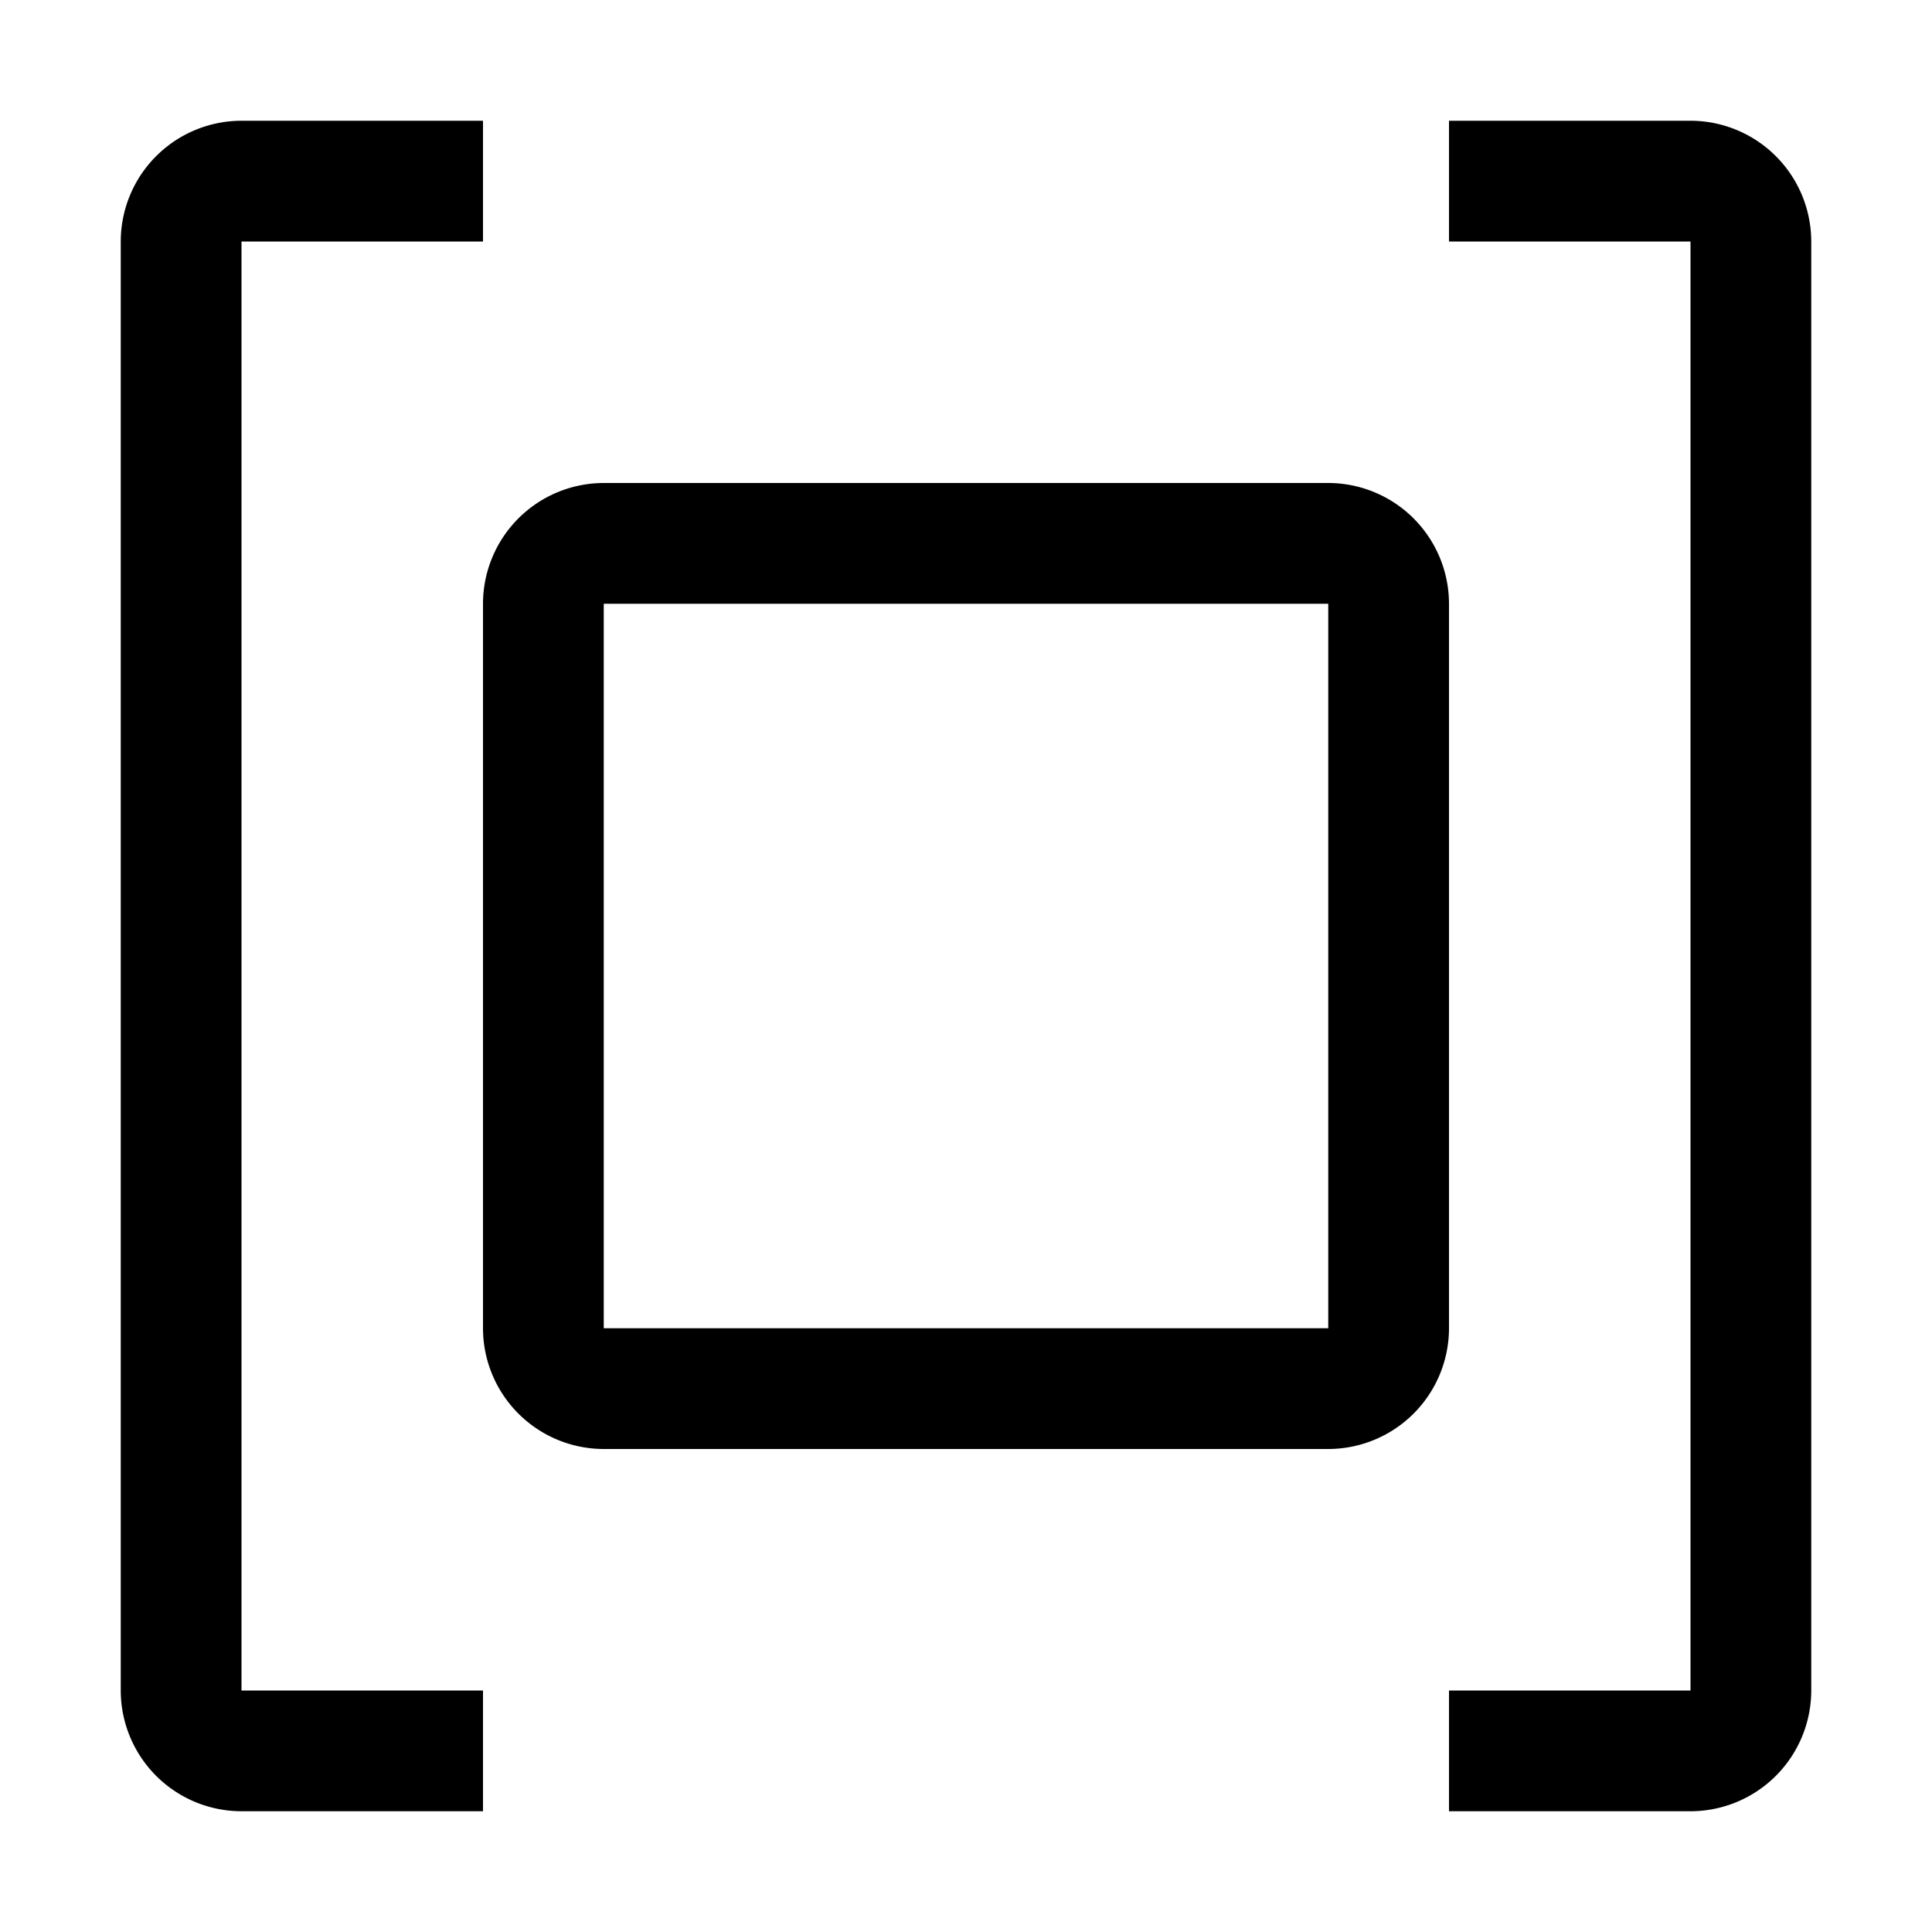 <?xml version="1.0" encoding="utf-8"?><!-- Uploaded to: SVG Repo, www.svgrepo.com, Generator: SVG Repo Mixer Tools -->
<svg fill="#000000" width="800px" height="800px" viewBox="0 0 32 32" id="icon" xmlns="http://www.w3.org/2000/svg">
  <defs>
    <style>
      .cls-1 {
        fill: none;
      }
    </style>
  </defs>
  <path d="M22,24H10a2.002,2.002,0,0,1-2-2V10a2.002,2.002,0,0,1,2-2H22a2.002,2.002,0,0,1,2,2V22A2.002,2.002,0,0,1,22,24ZM10,10V22H22V10Z" transform="translate(0 0)"/>
  <path d="M8,30H4a2.002,2.002,0,0,1-2-2V4A2.002,2.002,0,0,1,4,2H8V4H4V28H8Z" transform="translate(0 0)"/>
  <path d="M28,30H24V28h4V4H24V2h4a2.002,2.002,0,0,1,2,2V28A2.002,2.002,0,0,1,28,30Z" transform="translate(0 0)"/>
  <rect id="_Transparent_Rectangle_" data-name="&lt;Transparent Rectangle&gt;" class="cls-1" width="32" height="32"/>
</svg>